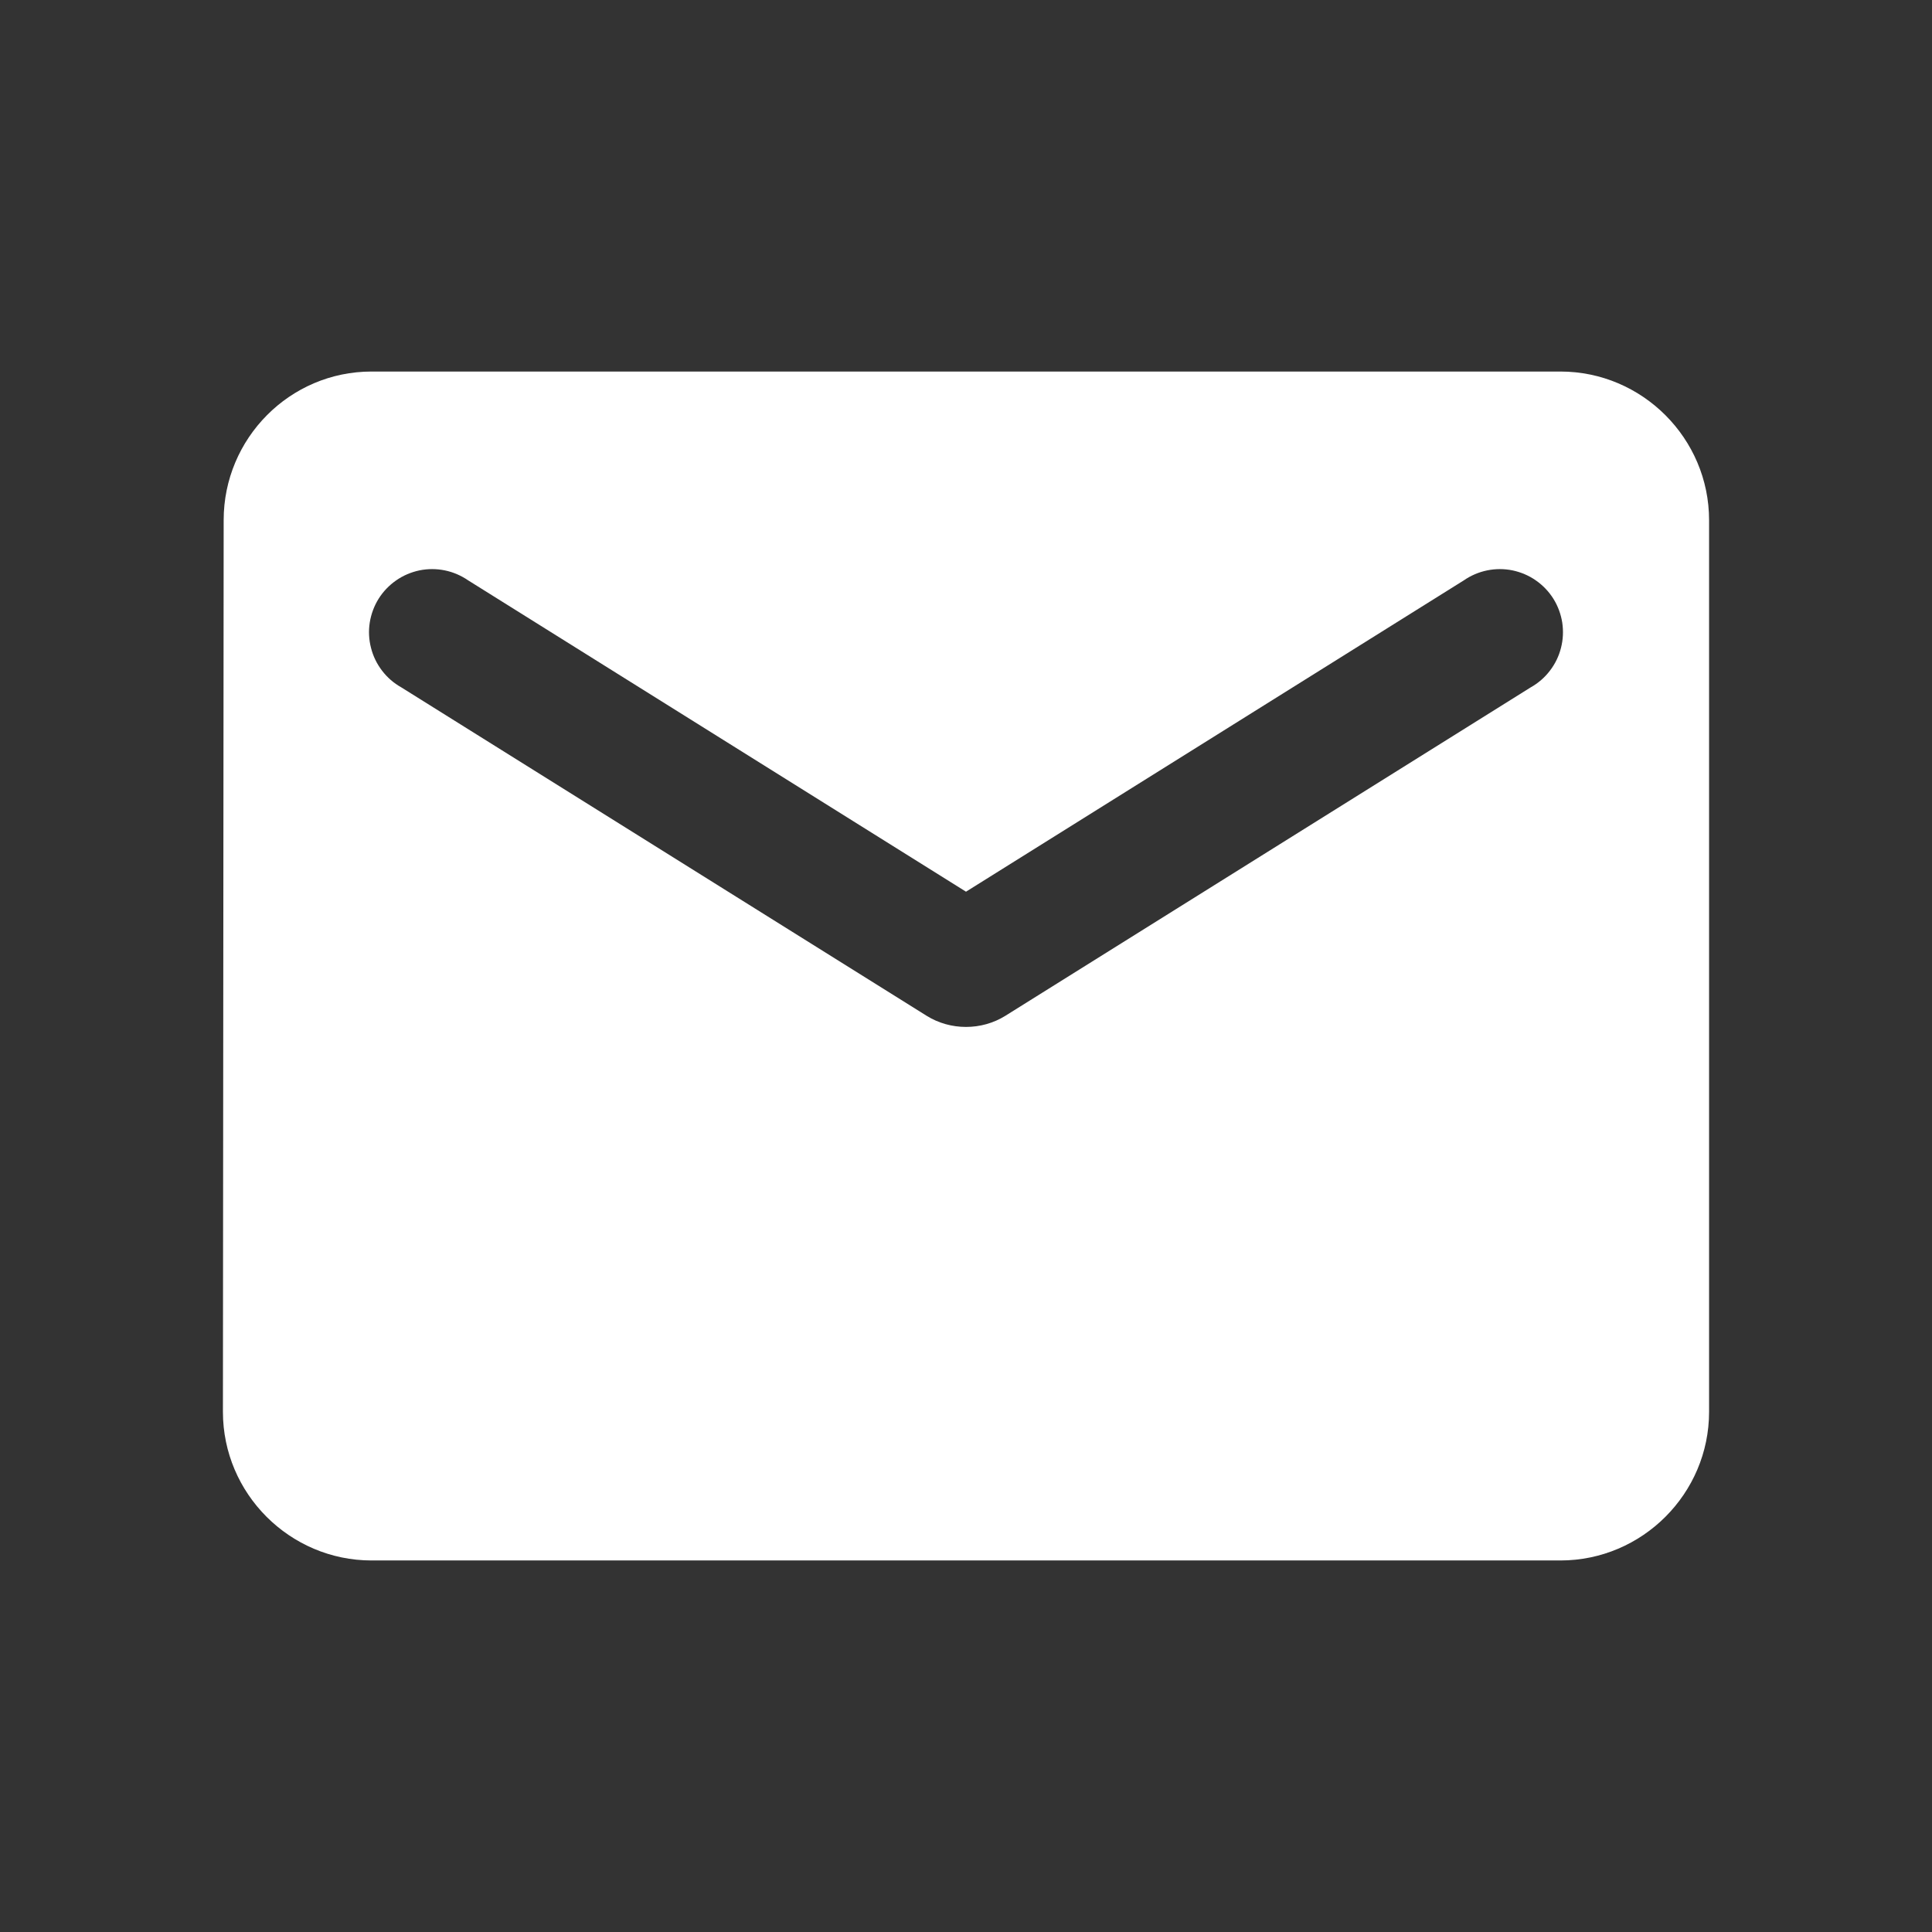 <?xml version="1.0" encoding="UTF-8"?> <svg xmlns="http://www.w3.org/2000/svg" width="26" height="26" viewBox="0 0 26 26" fill="none"><rect x="0" y="0" width="26" height="26" fill="#333333" stroke="none"/><path d="M21 5H5C3.9 5 3.01 5.9 3.01 7L3 19C3 20.1 3.9 21 5 21H21C22.1 21 23 20.1 23 19V7C23 5.9 22.1 5 21 5ZM20.6 9.25L13.53 13.67C13.21 13.87 12.79 13.87 12.47 13.67L5.4 9.25C5.3 9.194 5.212 9.118 5.142 9.026C5.072 8.935 5.021 8.831 4.993 8.719C4.964 8.608 4.958 8.492 4.976 8.378C4.994 8.265 5.034 8.156 5.095 8.058C5.156 7.961 5.236 7.877 5.331 7.811C5.425 7.745 5.532 7.7 5.644 7.676C5.757 7.653 5.873 7.653 5.986 7.676C6.099 7.699 6.205 7.745 6.3 7.81L13 12L19.7 7.81C19.794 7.745 19.901 7.699 20.014 7.676C20.127 7.653 20.243 7.653 20.355 7.676C20.468 7.7 20.575 7.745 20.669 7.811C20.764 7.877 20.844 7.961 20.905 8.058C20.966 8.156 21.006 8.265 21.024 8.378C21.041 8.492 21.036 8.608 21.007 8.719C20.979 8.831 20.928 8.935 20.858 9.026C20.788 9.118 20.7 9.194 20.6 9.25Z" fill="white"></path></svg> 
